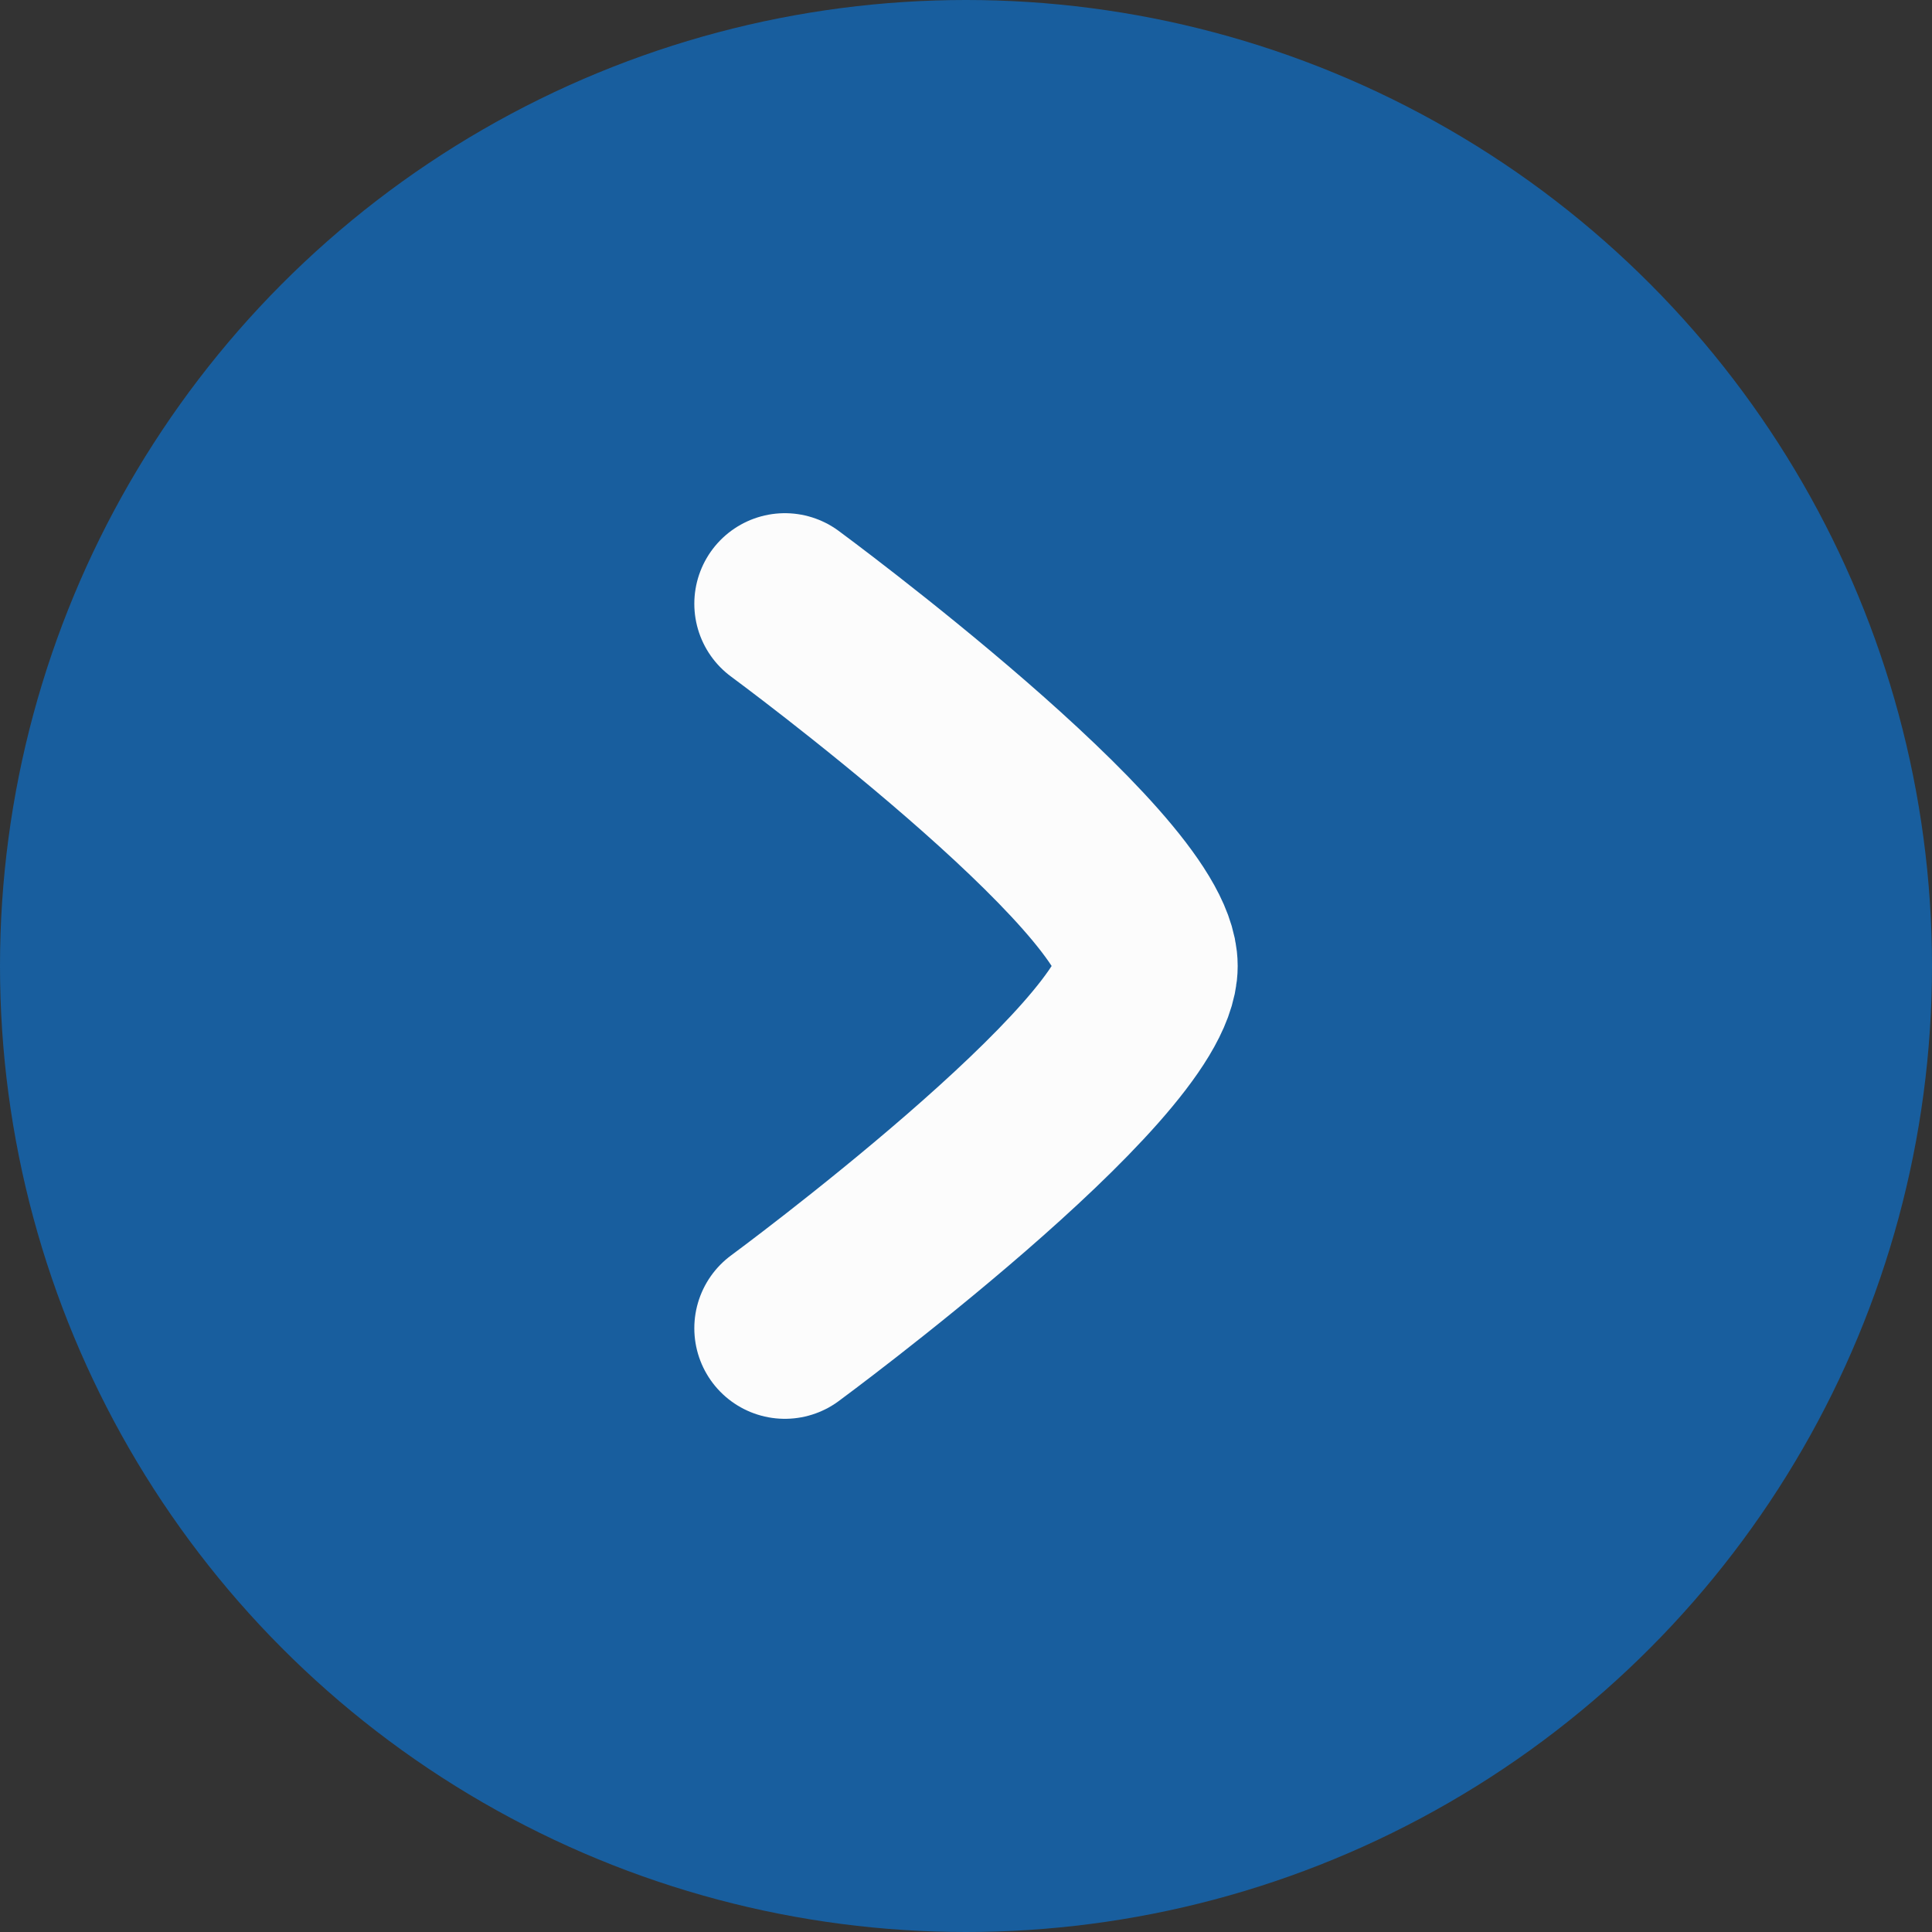 <svg width="16" height="16" viewBox="0 0 16 16" fill="none" xmlns="http://www.w3.org/2000/svg">
<rect x="0" y="0" width="16" height="16" fill="#333333" stroke="none"/>
<circle cx="8" cy="8" r="8" fill="#185E9E"/>
<path d="M6.5 5C6.5 5 9.5 7.209 9.5 8C9.5 8.791 6.5 11 6.5 11" stroke="#FCFCFC" stroke-width="1.5" stroke-linecap="round" stroke-linejoin="round"/>
</svg>
